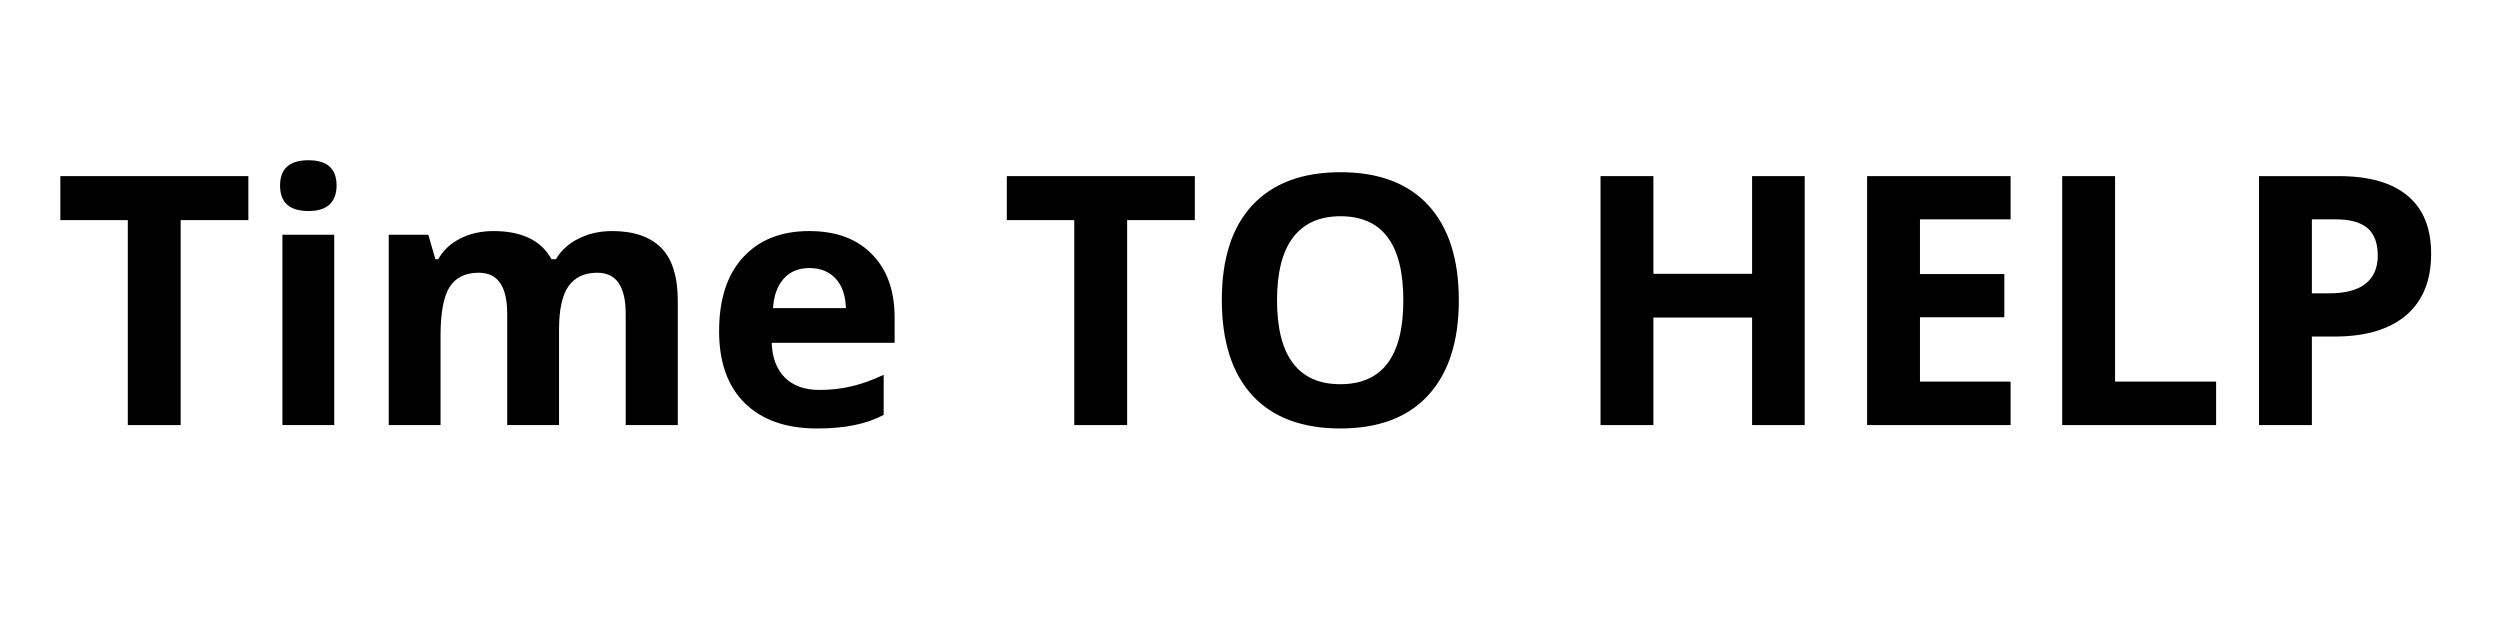 <?xml version="1.0" encoding="UTF-8"?> <svg xmlns="http://www.w3.org/2000/svg" xmlns:xlink="http://www.w3.org/1999/xlink" width="200" zoomAndPan="magnify" viewBox="0 0 150 37.5" height="50" preserveAspectRatio="xMidYMid meet" version="1.0"><defs><g></g></defs><g fill="#000000" fill-opacity="1"><g transform="translate(3.199, 25.505)"><g><path d="M 7.641 0 L 4.469 0 L 4.469 -12.297 L 0.422 -12.297 L 0.422 -14.938 L 11.703 -14.938 L 11.703 -12.297 L 7.641 -12.297 Z M 7.641 0 "></path></g></g></g><g fill="#000000" fill-opacity="1"><g transform="translate(15.304, 25.505)"><g><path d="M 1.5 -14.375 C 1.5 -15.383 2.066 -15.891 3.203 -15.891 C 4.328 -15.891 4.891 -15.383 4.891 -14.375 C 4.891 -13.883 4.75 -13.504 4.469 -13.234 C 4.188 -12.973 3.766 -12.844 3.203 -12.844 C 2.066 -12.844 1.5 -13.352 1.5 -14.375 Z M 4.75 0 L 1.641 0 L 1.641 -11.422 L 4.75 -11.422 Z M 4.75 0 "></path></g></g></g><g fill="#000000" fill-opacity="1"><g transform="translate(21.683, 25.505)"><g><path d="M 11.859 0 L 8.75 0 L 8.75 -6.672 C 8.75 -7.492 8.609 -8.109 8.328 -8.516 C 8.055 -8.93 7.625 -9.141 7.031 -9.141 C 6.227 -9.141 5.645 -8.848 5.281 -8.266 C 4.926 -7.68 4.75 -6.719 4.75 -5.375 L 4.75 0 L 1.641 0 L 1.641 -11.422 L 4.016 -11.422 L 4.438 -9.953 L 4.609 -9.953 C 4.91 -10.484 5.348 -10.895 5.922 -11.188 C 6.504 -11.488 7.172 -11.641 7.922 -11.641 C 9.629 -11.641 10.789 -11.078 11.406 -9.953 L 11.672 -9.953 C 11.984 -10.484 12.438 -10.895 13.031 -11.188 C 13.625 -11.488 14.297 -11.641 15.047 -11.641 C 16.336 -11.641 17.316 -11.305 17.984 -10.641 C 18.648 -9.973 18.984 -8.91 18.984 -7.453 L 18.984 0 L 15.859 0 L 15.859 -6.672 C 15.859 -7.492 15.719 -8.109 15.438 -8.516 C 15.164 -8.93 14.734 -9.141 14.141 -9.141 C 13.379 -9.141 12.805 -8.867 12.422 -8.328 C 12.047 -7.785 11.859 -6.922 11.859 -5.734 Z M 11.859 0 "></path></g></g></g><g fill="#000000" fill-opacity="1"><g transform="translate(42.208, 25.505)"><g><path d="M 6.359 -9.422 C 5.703 -9.422 5.188 -9.207 4.812 -8.781 C 4.438 -8.363 4.223 -7.773 4.172 -7.016 L 8.547 -7.016 C 8.523 -7.773 8.32 -8.363 7.938 -8.781 C 7.551 -9.207 7.023 -9.422 6.359 -9.422 Z M 6.797 0.203 C 4.961 0.203 3.523 -0.301 2.484 -1.312 C 1.453 -2.332 0.938 -3.77 0.938 -5.625 C 0.938 -7.539 1.414 -9.02 2.375 -10.062 C 3.332 -11.113 4.656 -11.641 6.344 -11.641 C 7.957 -11.641 9.211 -11.176 10.109 -10.25 C 11.016 -9.332 11.469 -8.066 11.469 -6.453 L 11.469 -4.938 L 4.094 -4.938 C 4.125 -4.051 4.383 -3.359 4.875 -2.859 C 5.375 -2.359 6.066 -2.109 6.953 -2.109 C 7.641 -2.109 8.285 -2.18 8.891 -2.328 C 9.504 -2.473 10.145 -2.703 10.812 -3.016 L 10.812 -0.609 C 10.27 -0.328 9.688 -0.125 9.062 0 C 8.445 0.133 7.691 0.203 6.797 0.203 Z M 6.797 0.203 "></path></g></g></g><g fill="#000000" fill-opacity="1"><g transform="translate(54.557, 25.505)"><g></g></g></g><g fill="#000000" fill-opacity="1"><g transform="translate(59.987, 25.505)"><g><path d="M 7.641 0 L 4.469 0 L 4.469 -12.297 L 0.422 -12.297 L 0.422 -14.938 L 11.703 -14.938 L 11.703 -12.297 L 7.641 -12.297 Z M 7.641 0 "></path></g></g></g><g fill="#000000" fill-opacity="1"><g transform="translate(72.091, 25.505)"><g><path d="M 15.438 -7.484 C 15.438 -5.016 14.82 -3.113 13.594 -1.781 C 12.375 -0.457 10.617 0.203 8.328 0.203 C 6.035 0.203 4.273 -0.457 3.047 -1.781 C 1.828 -3.113 1.219 -5.023 1.219 -7.516 C 1.219 -9.992 1.832 -11.891 3.062 -13.203 C 4.289 -14.516 6.051 -15.172 8.344 -15.172 C 10.633 -15.172 12.391 -14.508 13.609 -13.188 C 14.828 -11.863 15.438 -9.961 15.438 -7.484 Z M 4.531 -7.484 C 4.531 -5.816 4.848 -4.562 5.484 -3.719 C 6.117 -2.875 7.066 -2.453 8.328 -2.453 C 10.848 -2.453 12.109 -4.129 12.109 -7.484 C 12.109 -10.848 10.852 -12.531 8.344 -12.531 C 7.082 -12.531 6.129 -12.102 5.484 -11.25 C 4.848 -10.406 4.531 -9.148 4.531 -7.484 Z M 4.531 -7.484 "></path></g></g></g><g fill="#000000" fill-opacity="1"><g transform="translate(88.728, 25.505)"><g></g></g></g><g fill="#000000" fill-opacity="1"><g transform="translate(94.157, 25.505)"><g><path d="M 14.125 0 L 10.969 0 L 10.969 -6.453 L 5.047 -6.453 L 5.047 0 L 1.875 0 L 1.875 -14.938 L 5.047 -14.938 L 5.047 -9.078 L 10.969 -9.078 L 10.969 -14.938 L 14.125 -14.938 Z M 14.125 0 "></path></g></g></g><g fill="#000000" fill-opacity="1"><g transform="translate(110.151, 25.505)"><g><path d="M 10.484 0 L 1.875 0 L 1.875 -14.938 L 10.484 -14.938 L 10.484 -12.344 L 5.047 -12.344 L 5.047 -9.062 L 10.109 -9.062 L 10.109 -6.469 L 5.047 -6.469 L 5.047 -2.609 L 10.484 -2.609 Z M 10.484 0 "></path></g></g></g><g fill="#000000" fill-opacity="1"><g transform="translate(121.857, 25.505)"><g><path d="M 1.875 0 L 1.875 -14.938 L 5.047 -14.938 L 5.047 -2.609 L 11.109 -2.609 L 11.109 0 Z M 1.875 0 "></path></g></g></g><g fill="#000000" fill-opacity="1"><g transform="translate(133.666, 25.505)"><g><path d="M 5.047 -7.906 L 6.094 -7.906 C 7.062 -7.906 7.785 -8.098 8.266 -8.484 C 8.754 -8.867 9 -9.43 9 -10.172 C 9 -10.91 8.797 -11.457 8.391 -11.812 C 7.984 -12.164 7.348 -12.344 6.484 -12.344 L 5.047 -12.344 Z M 12.203 -10.281 C 12.203 -8.664 11.695 -7.43 10.688 -6.578 C 9.688 -5.734 8.258 -5.312 6.406 -5.312 L 5.047 -5.312 L 5.047 0 L 1.875 0 L 1.875 -14.938 L 6.656 -14.938 C 8.469 -14.938 9.844 -14.547 10.781 -13.766 C 11.727 -12.984 12.203 -11.82 12.203 -10.281 Z M 12.203 -10.281 "></path></g></g></g><g fill="#000000" fill-opacity="1"><g transform="translate(146.8, 25.505)"><g></g></g></g></svg> 